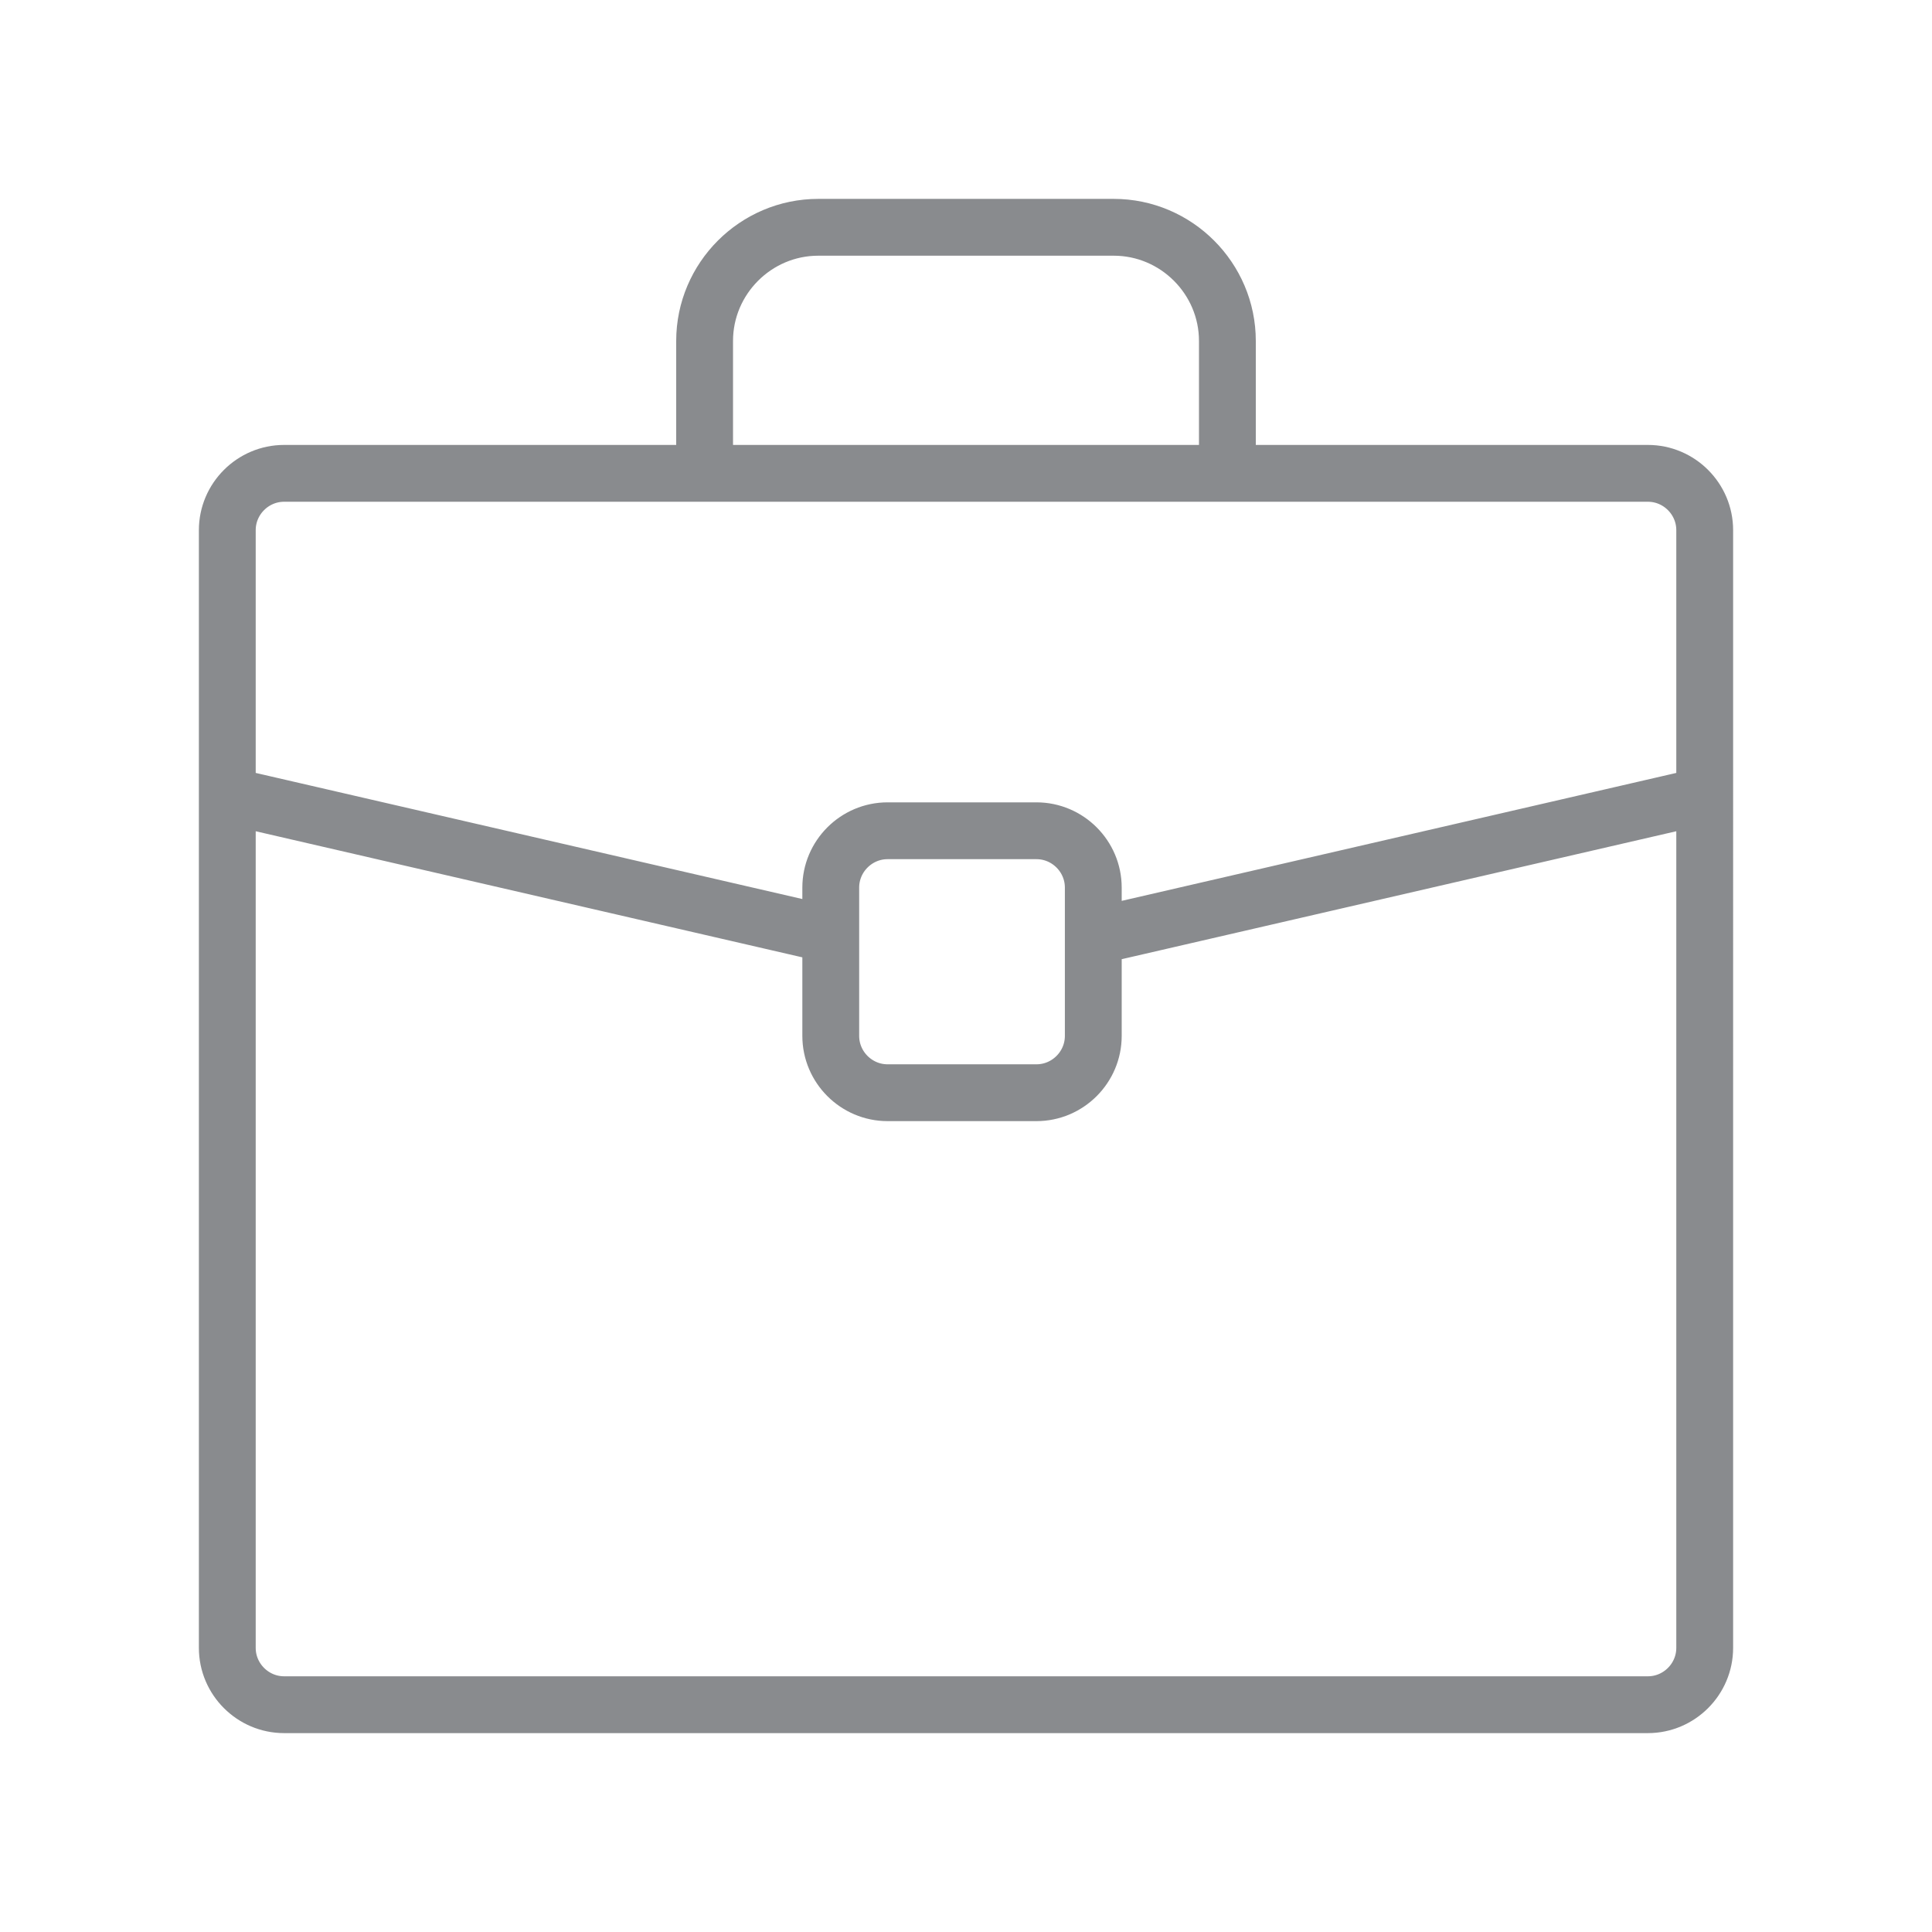 <?xml version="1.0" encoding="utf-8"?>
<!-- Generator: Adobe Illustrator 24.1.0, SVG Export Plug-In . SVG Version: 6.00 Build 0)  -->
<svg version="1.1" id="icon-resources-partners--hover_1_"
	 xmlns="http://www.w3.org/2000/svg" xmlns:xlink="http://www.w3.org/1999/xlink" x="0px" y="0px" viewBox="0 0 34 34"
	 style="enable-background:new 0 0 34 34;" xml:space="preserve">
<style type="text/css">
	.st0{fill:none;}
	.st1{fill:none;stroke:#898B8E;stroke-linecap:round;stroke-linejoin:round;}
</style>
<path id="background" class="st0" d="M4,0h26c2.21,0,4,1.79,4,4v26c0,2.21-1.79,4-4,4H4c-2.21,0-4-1.79-4-4V4C0,1.79,1.79,0,4,0z"/>
<path id="lines-gray" class="st1" d="M29,30H5c-0.55,0-1-0.45-1-1V9.33c0-0.55,0.45-1,1-1h24c0.55,0,1,0.45,1,1V29
	C30,29.55,29.55,30,29,30z M21.6,8.33V6c0-1.1-0.9-2-2-2h-5.2c-1.1,0-2,0.9-2,2v2.33 M4,14l10.62,2.45 M30,14l-10.62,2.45
	 M18.24,14.62h-2.62c-0.55,0-1,0.45-1,1v2.61c0,0.55,0.45,1,1,1h2.62c0.55,0,1-0.45,1-1v-2.61C19.24,15.07,18.79,14.62,18.24,14.62z
	"/>
</svg>
